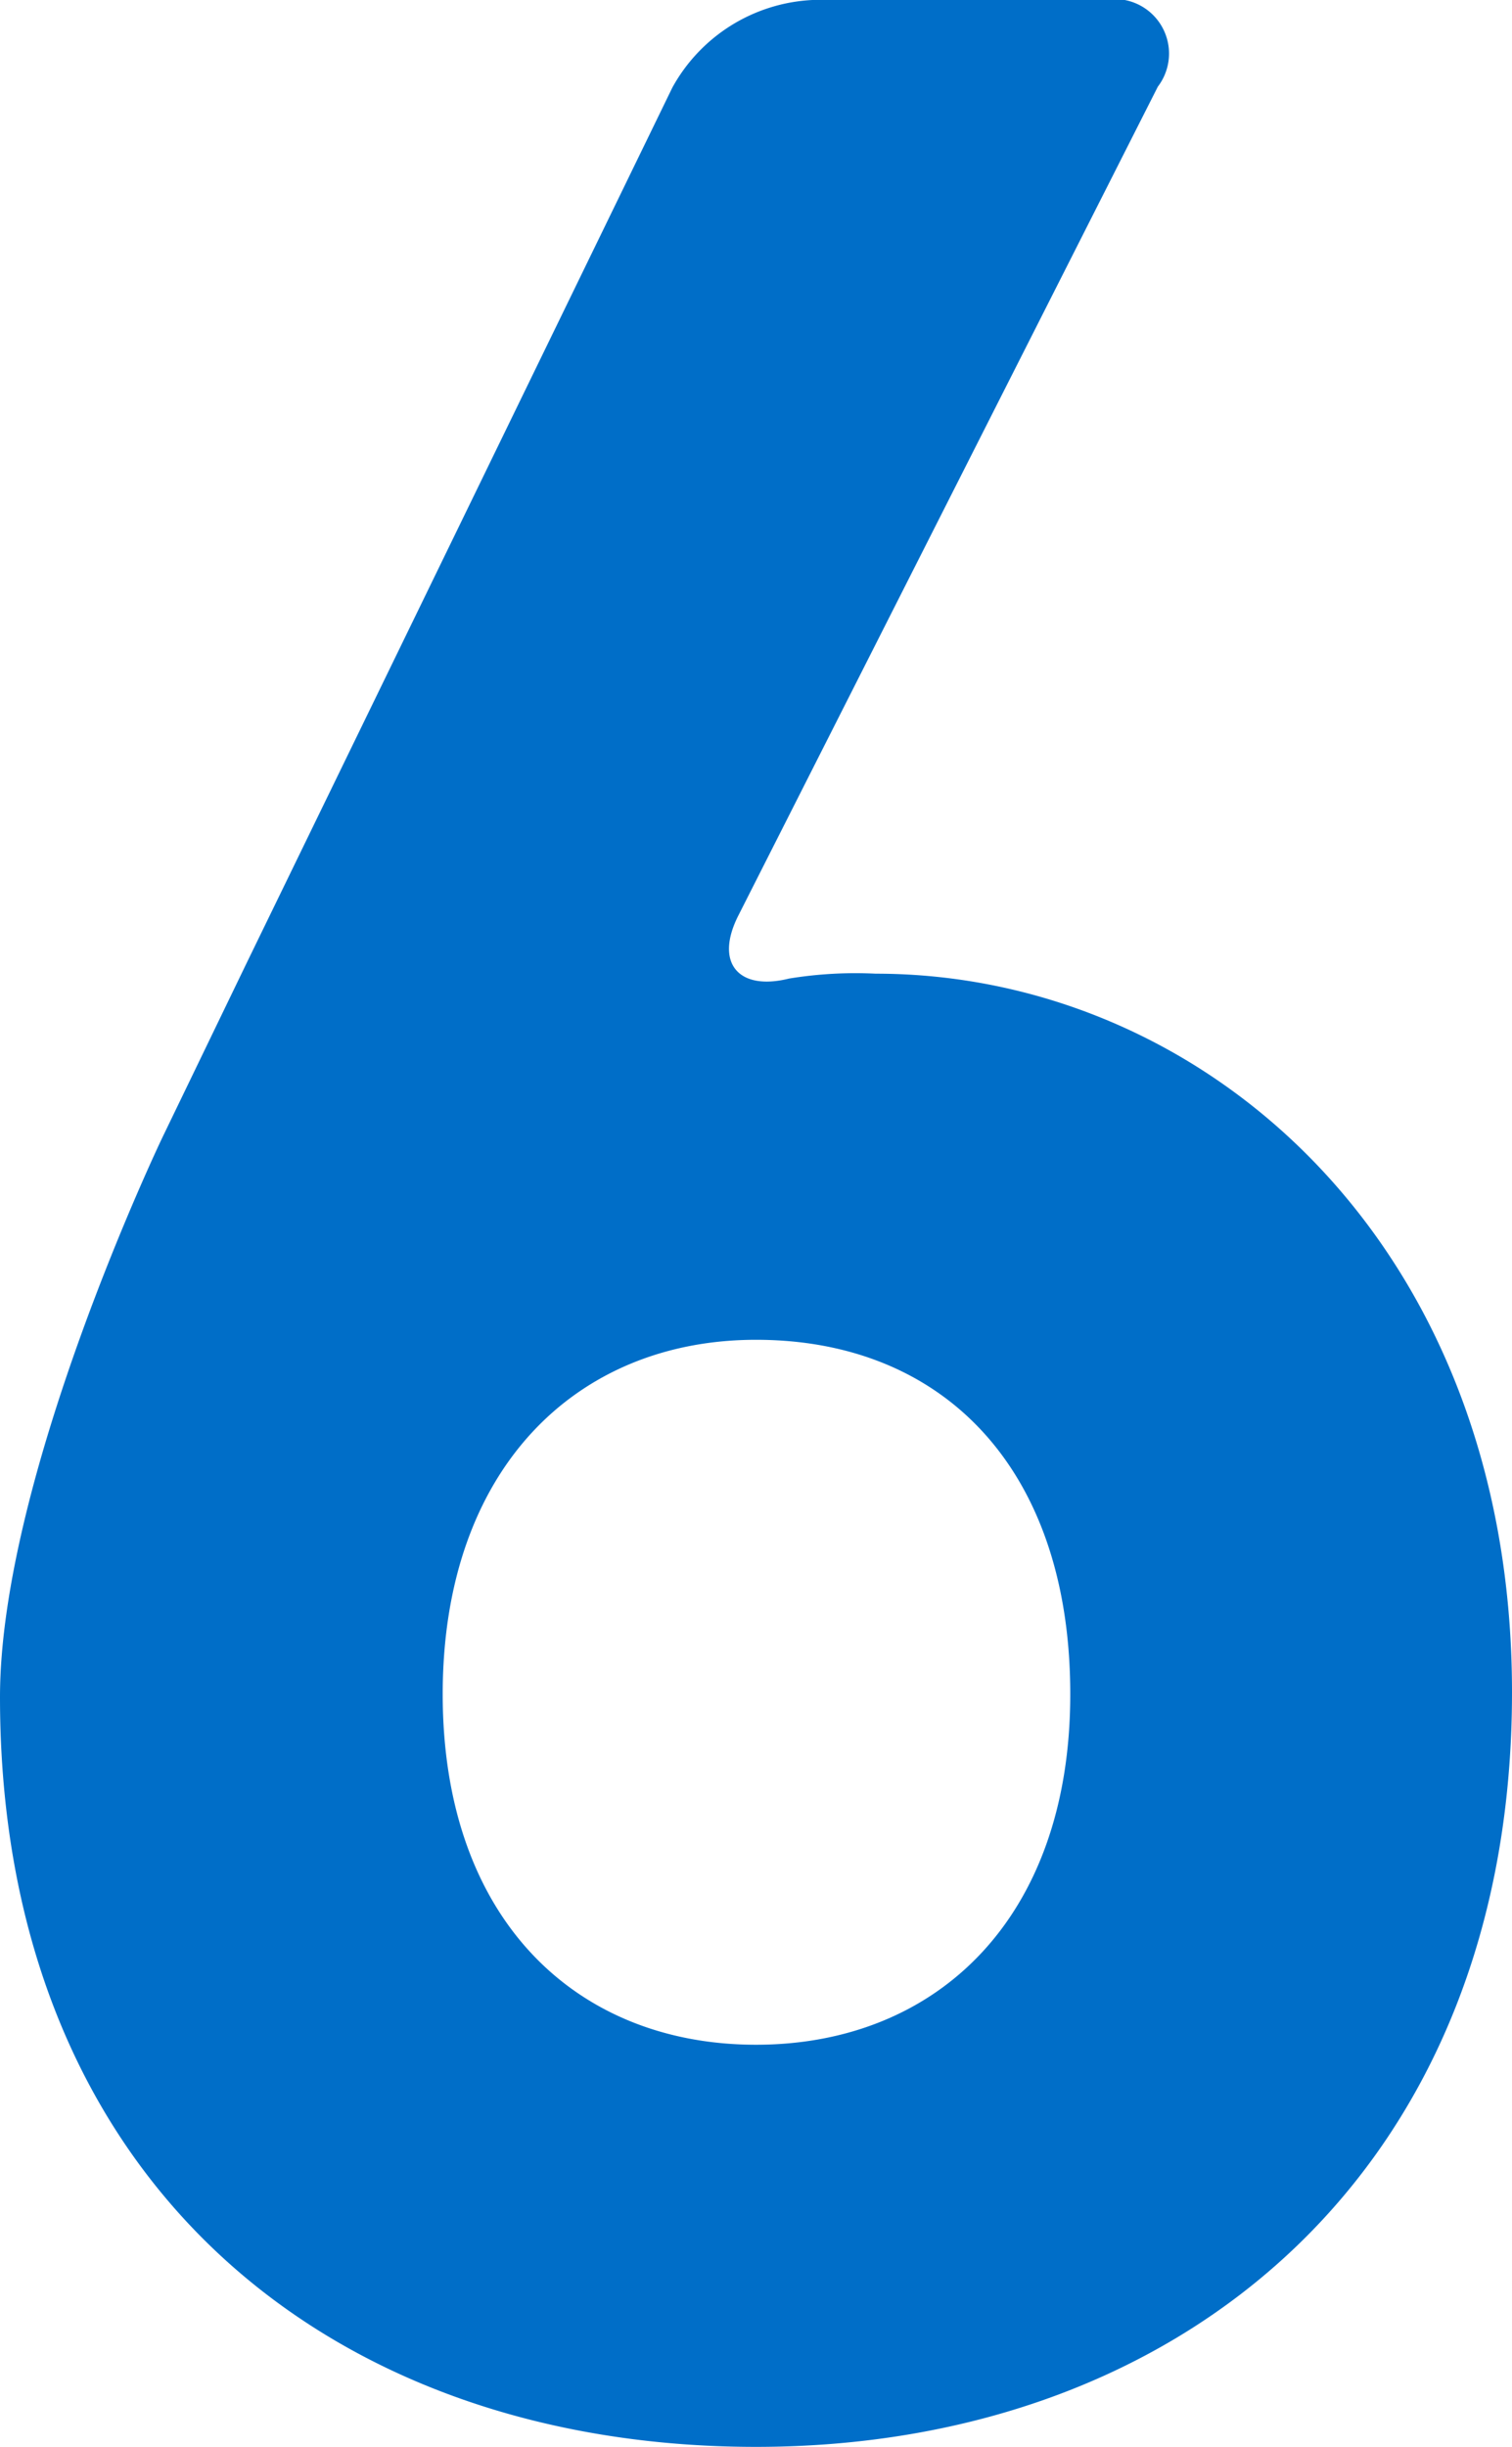 <svg xmlns="http://www.w3.org/2000/svg" viewBox="0 0 15.54 25.13" width="15.54" height="25.13"><defs><style>.cls-1{fill:#006ec8;}</style></defs><title>fig_vaccine02-01_sp-02_num6</title><g id="レイヤー_2" data-name="レイヤー 2"><g id="contents"><path class="cls-1" d="M7.77,25.13C3.36,25.13,0,22.37,0,17.43c0-2.27,1.67-5.75,1.67-5.75l.87-1.8L6.91.9A1.74,1.74,0,0,1,8.35,0h3a.56.56,0,0,1,.55.89L7.59,9.4c-.25.49,0,.78.52.65A4.24,4.24,0,0,1,9,10c3.36,0,6.54,2.76,6.54,7.38C15.54,22.26,12.18,25.13,7.77,25.13Zm0-11.37c-1.85,0-3.22,1.33-3.22,3.64S5.92,21,7.77,21,11,19.71,11,17.4,9.7,13.76,7.77,13.76Z"/></g></g></svg>

